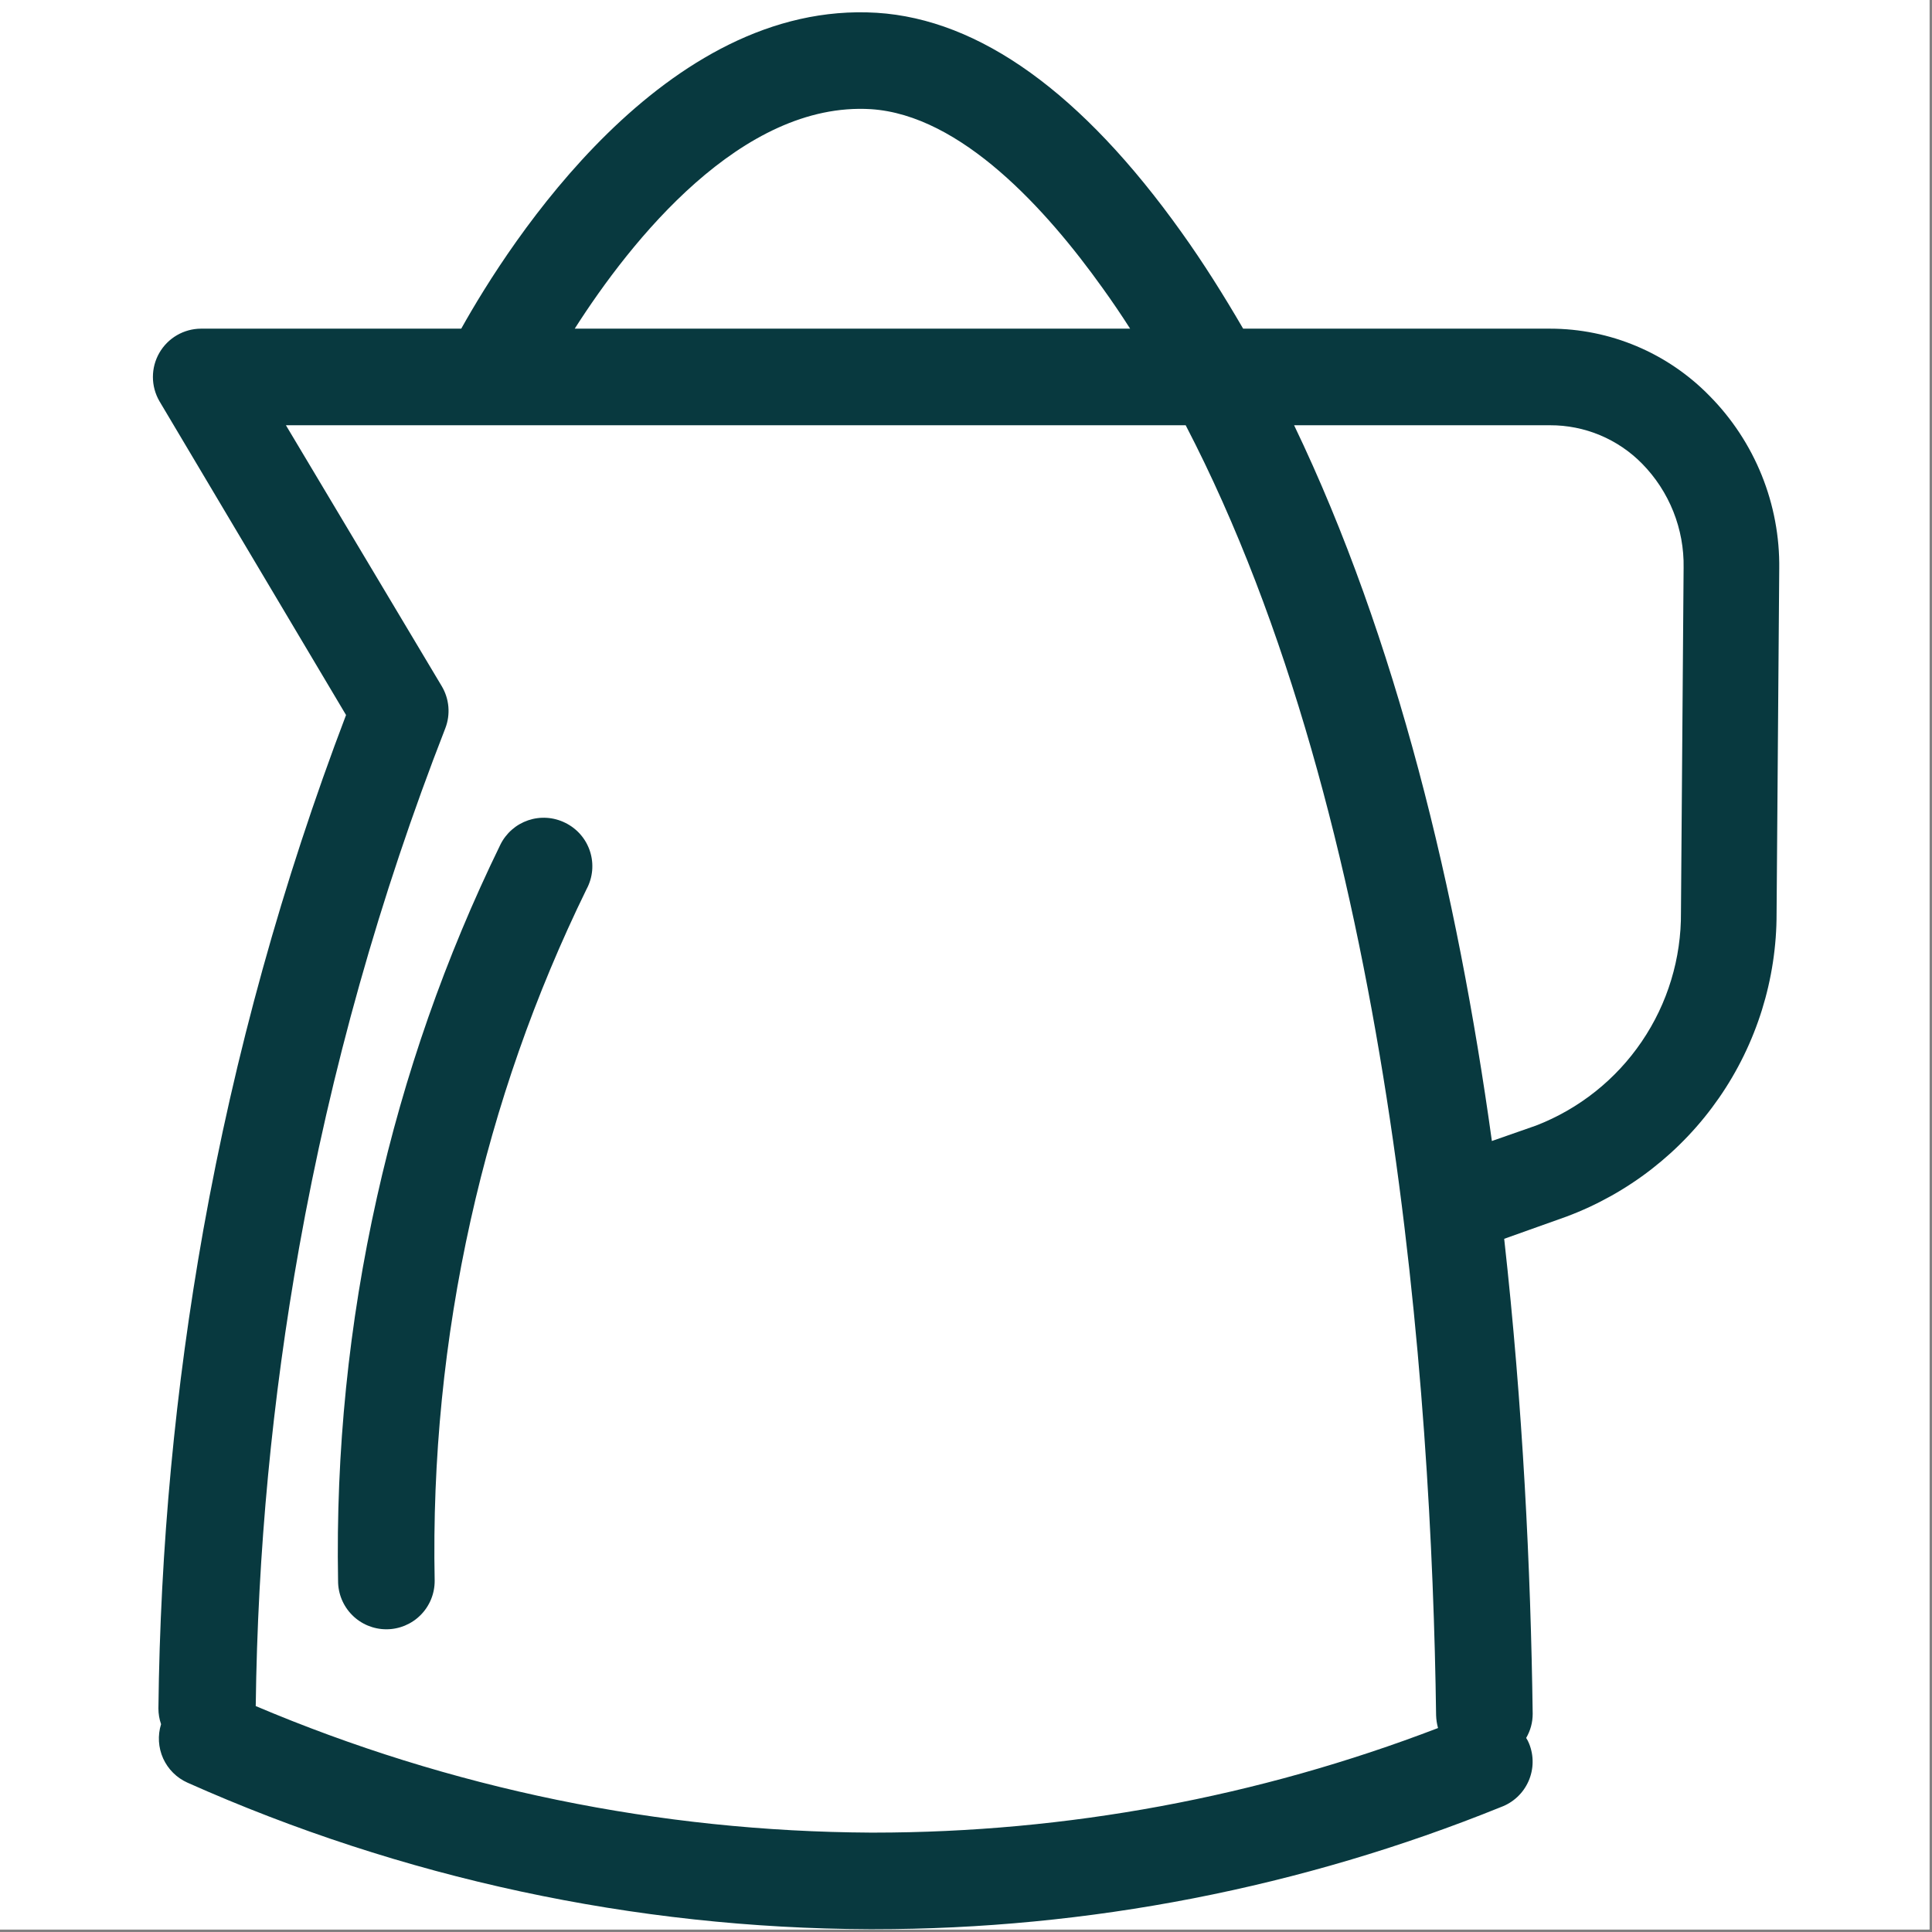 <svg xmlns="http://www.w3.org/2000/svg" xmlns:xlink="http://www.w3.org/1999/xlink" width="755" zoomAndPan="magnify" viewBox="0 0 566.25 566.25" height="755" preserveAspectRatio="xMidYMid meet" version="1.0"><rect x="0" y="0" width="566.25" height="566.25" fill="#808080" stroke="none"/><defs><clipPath id="a6dbac77a8"><path d="M 0 0 L 565.5 0 L 565.5 565.5 L 0 565.5 Z M 0 0 " clip-rule="nonzero"/></clipPath><clipPath id="6de9436cc1"><path d="M 44 3 L 522 3 L 522 565.5 L 44 565.5 Z M 44 3 " clip-rule="nonzero"/></clipPath></defs><g clip-path="url(#a6dbac77a8)"><path fill="#ffffff" d="M 0 0 L 565.5 0 L 565.5 565.5 L 0 565.5 Z M 0 0 " fill-opacity="1" fill-rule="nonzero"/><path fill="#ffffff" d="M 0 0 L 565.5 0 L 565.5 565.5 L 0 565.5 Z M 0 0 " fill-opacity="1" fill-rule="nonzero"/></g><g clip-path="url(#6de9436cc1)"><path fill="#08393f" d="M 520.699 267.676 L 521.477 166.676 C 521.539 161.988 521.137 157.336 520.27 152.727 C 519.406 148.117 518.094 143.637 516.34 139.285 C 514.582 134.938 512.418 130.801 509.84 126.883 C 507.262 122.965 504.324 119.336 501.023 116.004 C 497.98 112.891 494.66 110.109 491.062 107.66 C 487.465 105.211 483.664 103.145 479.652 101.453 C 475.641 99.766 471.504 98.488 467.238 97.625 C 462.973 96.762 458.664 96.328 454.312 96.328 L 364.355 96.328 C 358.621 86.488 352.676 77.004 346.238 68.016 C 317.148 27.25 287.137 5.66 256.988 3.75 C 194.777 -0.07 149.336 70.988 135.184 96.328 L 58.887 96.328 C 58.27 96.328 57.656 96.375 57.043 96.457 C 56.434 96.543 55.832 96.664 55.234 96.828 C 54.641 96.992 54.059 97.191 53.488 97.43 C 52.922 97.668 52.371 97.945 51.84 98.254 C 51.305 98.566 50.797 98.91 50.309 99.285 C 49.82 99.664 49.359 100.07 48.926 100.508 C 48.488 100.949 48.086 101.41 47.711 101.902 C 47.336 102.395 46.996 102.906 46.691 103.441 C 46.383 103.977 46.113 104.527 45.879 105.098 C 45.645 105.668 45.449 106.254 45.289 106.848 C 45.133 107.445 45.012 108.047 44.934 108.66 C 44.855 109.273 44.816 109.887 44.816 110.504 C 44.816 111.121 44.859 111.734 44.938 112.344 C 45.02 112.957 45.141 113.559 45.301 114.156 C 45.461 114.75 45.66 115.332 45.895 115.902 C 46.133 116.473 46.402 117.023 46.711 117.559 L 101.422 209.566 C 82.777 258.562 68.832 308.859 59.594 360.461 C 51.34 406.859 46.949 453.617 46.43 500.742 C 46.434 502.316 46.691 503.852 47.207 505.34 C 46.953 506.16 46.773 506.996 46.668 507.848 C 46.566 508.699 46.539 509.555 46.59 510.41 C 46.645 511.27 46.773 512.113 46.977 512.945 C 47.184 513.777 47.461 514.586 47.812 515.371 C 48.168 516.152 48.586 516.895 49.074 517.602 C 49.562 518.309 50.109 518.965 50.719 519.57 C 51.324 520.176 51.98 520.723 52.688 521.211 C 53.395 521.699 54.141 522.117 54.922 522.469 C 70.609 529.465 86.613 535.629 102.941 540.961 C 119.266 546.293 135.828 550.762 152.617 554.371 C 169.41 557.98 186.344 560.711 203.418 562.559 C 220.492 564.406 237.617 565.363 254.793 565.43 L 255.926 565.43 C 271.656 565.434 287.352 564.68 303.012 563.168 C 318.672 561.66 334.223 559.402 349.664 556.398 C 365.105 553.395 380.367 549.652 395.449 545.18 C 410.531 540.707 425.363 535.52 439.945 529.617 C 440.836 529.289 441.684 528.875 442.488 528.375 C 443.297 527.875 444.047 527.301 444.738 526.652 C 445.43 526 446.051 525.289 446.598 524.516 C 447.145 523.738 447.609 522.918 447.996 522.051 C 448.379 521.184 448.668 520.285 448.871 519.355 C 449.074 518.43 449.184 517.492 449.195 516.543 C 449.211 515.594 449.129 514.652 448.953 513.723 C 448.777 512.789 448.512 511.883 448.152 511.004 C 447.926 510.434 447.645 509.891 447.305 509.375 C 448.574 507.188 449.211 504.828 449.215 502.297 C 448.648 459.832 446.312 411.988 440.863 363.082 L 459.125 356.57 C 461.371 355.73 463.582 354.805 465.758 353.797 C 467.938 352.789 470.07 351.699 472.164 350.531 C 474.258 349.359 476.305 348.113 478.305 346.785 C 480.305 345.461 482.25 344.062 484.141 342.59 C 486.035 341.113 487.867 339.57 489.645 337.961 C 491.422 336.348 493.133 334.668 494.781 332.926 C 496.43 331.184 498.008 329.383 499.52 327.52 C 501.031 325.656 502.469 323.738 503.836 321.766 C 505.203 319.797 506.492 317.773 507.703 315.703 C 508.914 313.637 510.047 311.523 511.098 309.367 C 512.152 307.211 513.121 305.02 514.004 302.789 C 514.891 300.559 515.691 298.301 516.406 296.012 C 517.117 293.723 517.746 291.406 518.281 289.07 C 518.82 286.734 519.27 284.379 519.629 282.008 C 519.988 279.637 520.258 277.254 520.438 274.859 C 520.617 272.469 520.703 270.074 520.699 267.676 Z M 255.219 31.992 C 281.688 33.688 306.742 61.434 323.164 84.438 C 325.949 88.305 328.637 92.27 331.23 96.328 L 168.445 96.328 C 184.938 70.492 217.352 29.727 255.219 31.992 Z M 255.219 537.121 C 239.77 537.039 224.359 536.199 208.996 534.594 C 193.629 532.992 178.379 530.633 163.246 527.52 C 148.113 524.406 133.172 520.551 118.418 515.961 C 103.668 511.367 89.18 506.059 74.953 500.031 C 75.512 454.859 79.758 410.035 87.691 365.559 C 97.008 313.465 111.281 262.766 130.512 213.461 C 130.898 212.457 131.172 211.422 131.324 210.355 C 131.473 209.289 131.504 208.219 131.414 207.145 C 131.32 206.07 131.109 205.023 130.777 203.996 C 130.445 202.973 130.004 202 129.449 201.074 L 83.801 124.637 L 347.512 124.637 C 407.953 240.922 419.633 407.742 420.906 502.723 C 420.945 503.996 421.133 505.246 421.473 506.473 C 408.301 511.523 394.926 515.961 381.348 519.789 C 367.77 523.613 354.047 526.812 340.176 529.383 C 326.305 531.953 312.348 533.883 298.297 535.176 C 284.25 536.469 270.176 537.117 256.066 537.121 Z M 437.254 334.418 C 427.133 261.375 409.367 187.273 379.289 124.637 L 454.312 124.637 C 456.82 124.629 459.305 124.871 461.766 125.359 C 464.227 125.848 466.613 126.574 468.93 127.539 C 471.246 128.508 473.441 129.691 475.52 131.098 C 477.598 132.504 479.52 134.102 481.277 135.891 C 483.254 137.902 485.012 140.086 486.555 142.449 C 488.094 144.809 489.387 147.301 490.434 149.918 C 491.477 152.535 492.254 155.234 492.762 158.008 C 493.27 160.781 493.5 163.574 493.449 166.395 L 492.672 267.391 C 492.684 269.066 492.637 270.742 492.523 272.41 C 492.41 274.082 492.23 275.746 491.992 277.406 C 491.754 279.062 491.453 280.711 491.09 282.344 C 490.723 283.98 490.301 285.598 489.812 287.203 C 489.328 288.805 488.781 290.387 488.176 291.949 C 487.57 293.512 486.906 295.047 486.184 296.559 C 485.461 298.07 484.684 299.551 483.848 301.004 C 483.016 302.457 482.125 303.875 481.184 305.262 C 480.242 306.648 479.25 307.996 478.207 309.305 C 477.164 310.617 476.074 311.887 474.934 313.113 C 473.793 314.34 472.609 315.523 471.383 316.664 C 470.152 317.801 468.883 318.891 467.57 319.934 C 466.262 320.977 464.91 321.969 463.523 322.906 C 462.141 323.848 460.719 324.734 459.266 325.566 C 457.812 326.402 456.328 327.18 454.816 327.898 C 453.305 328.621 451.77 329.281 450.207 329.887 Z M 437.254 334.418 " fill-opacity="1" fill-rule="nonzero"/></g><path fill="#08393f" d="M 165.617 241.133 C 164.781 240.723 163.914 240.395 163.016 240.156 C 162.117 239.914 161.207 239.762 160.277 239.703 C 159.348 239.641 158.426 239.672 157.5 239.793 C 156.578 239.914 155.68 240.125 154.797 240.422 C 153.918 240.723 153.074 241.105 152.266 241.57 C 151.461 242.035 150.711 242.574 150.012 243.188 C 149.312 243.801 148.68 244.477 148.113 245.215 C 147.547 245.953 147.059 246.738 146.648 247.574 C 130.543 280.602 118.488 315.047 110.48 350.906 C 102.203 387.941 98.402 425.43 99.086 463.371 C 99.086 464.301 99.176 465.223 99.359 466.133 C 99.539 467.043 99.809 467.93 100.164 468.789 C 100.52 469.648 100.957 470.461 101.473 471.234 C 101.988 472.008 102.574 472.723 103.234 473.379 C 103.891 474.039 104.605 474.625 105.379 475.141 C 106.148 475.656 106.965 476.094 107.824 476.449 C 108.684 476.805 109.57 477.074 110.48 477.254 C 111.391 477.438 112.312 477.527 113.242 477.527 C 114.172 477.527 115.09 477.438 116.004 477.254 C 116.914 477.074 117.801 476.805 118.66 476.449 C 119.516 476.094 120.332 475.656 121.105 475.141 C 121.879 474.625 122.594 474.039 123.25 473.379 C 123.91 472.723 124.496 472.008 125.012 471.234 C 125.527 470.461 125.965 469.648 126.32 468.789 C 126.676 467.93 126.945 467.043 127.125 466.133 C 127.305 465.223 127.398 464.301 127.398 463.371 C 126.684 427.703 130.199 392.457 137.941 357.633 C 145.438 323.945 156.762 291.602 171.914 260.598 C 172.141 260.18 172.348 259.746 172.527 259.309 C 172.711 258.867 172.871 258.418 173.008 257.961 C 173.148 257.508 173.262 257.043 173.352 256.574 C 173.441 256.109 173.512 255.637 173.555 255.16 C 173.598 254.688 173.617 254.211 173.609 253.734 C 173.605 253.258 173.578 252.781 173.523 252.309 C 173.473 251.836 173.395 251.367 173.293 250.898 C 173.195 250.434 173.07 249.973 172.922 249.52 C 172.777 249.066 172.609 248.621 172.414 248.184 C 172.223 247.75 172.012 247.324 171.777 246.906 C 171.543 246.492 171.285 246.09 171.012 245.703 C 170.734 245.312 170.441 244.938 170.129 244.578 C 169.816 244.219 169.484 243.879 169.137 243.551 C 168.789 243.227 168.426 242.918 168.047 242.629 C 167.668 242.34 167.273 242.07 166.867 241.82 C 166.465 241.57 166.047 241.34 165.617 241.133 Z M 165.617 241.133 " fill-opacity="1" fill-rule="nonzero"/></svg>
